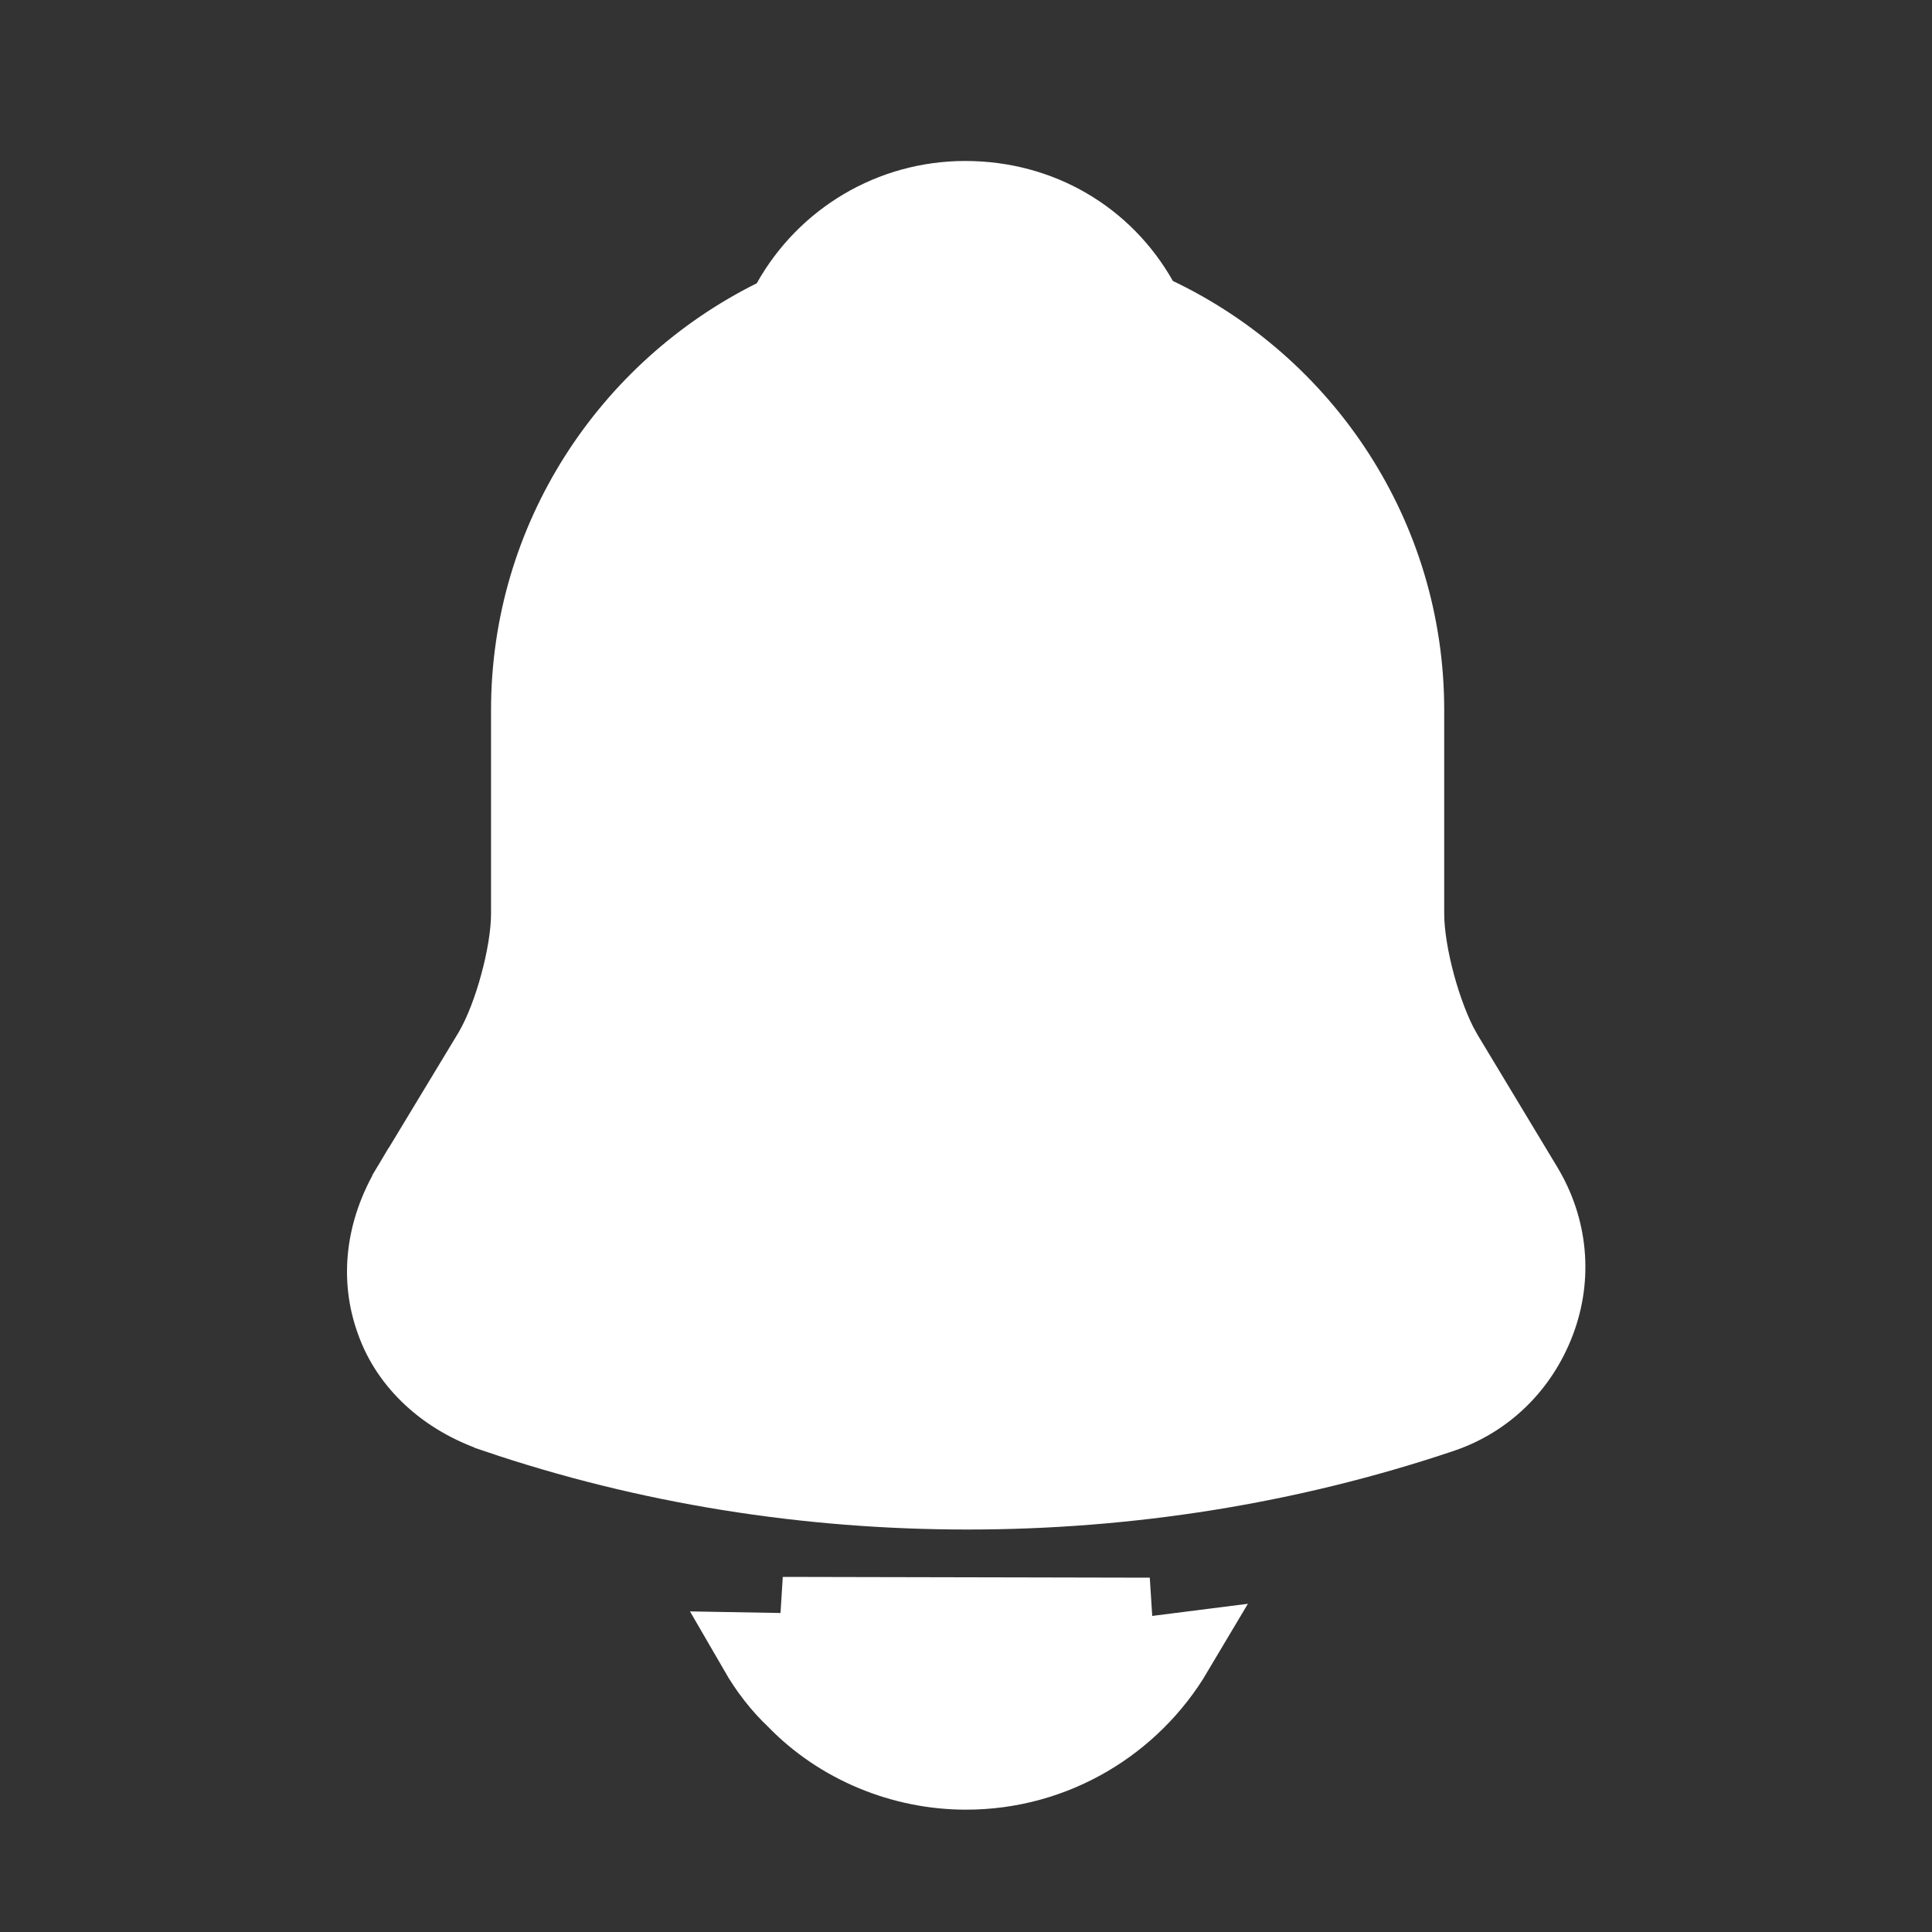 <svg width="25" height="25" viewBox="0 0 25 25" fill="none" xmlns="http://www.w3.org/2000/svg">
<rect x="0" y="0" width="25" height="25" fill="#333333" stroke="none"/>
<path d="M19.718 15.352L19.719 15.354C20.045 15.89 20.103 16.521 19.886 17.095C19.667 17.676 19.216 18.116 18.636 18.306L18.633 18.307C16.665 18.967 14.594 19.292 12.521 19.292C10.448 19.292 8.377 18.967 6.411 18.298L6.41 18.297C5.762 18.078 5.297 17.636 5.106 17.102L5.106 17.102L5.105 17.099C4.902 16.548 4.966 15.934 5.314 15.351C5.314 15.351 5.315 15.351 5.315 15.35L6.365 13.613L6.365 13.613L6.369 13.606C6.509 13.366 6.628 13.044 6.71 12.739C6.793 12.435 6.854 12.099 6.854 11.823V9.188C6.854 6.97 8.145 5.045 10.014 4.114L10.153 4.046L10.228 3.911C10.683 3.098 11.538 2.583 12.49 2.583C13.456 2.583 14.289 3.081 14.742 3.882L14.819 4.019L14.962 4.087C16.868 4.997 18.188 6.941 18.188 9.188V11.823C18.188 12.099 18.249 12.435 18.331 12.74C18.414 13.046 18.532 13.369 18.669 13.611L18.669 13.612L18.676 13.623L19.718 15.352Z" fill="white" stroke="white"/>
<path d="M10.467 21.448C10.536 21.455 10.606 21.461 10.676 21.467M10.467 21.448L10.676 21.467M10.467 21.448C10.519 21.511 10.575 21.57 10.634 21.625L10.643 21.634L10.652 21.643C11.127 22.135 11.808 22.417 12.5 22.417C13.318 22.417 14.052 22.041 14.536 21.45M10.467 21.448L14.536 21.45M10.676 21.467C10.676 21.467 10.675 21.467 10.675 21.467L10.719 20.969L10.677 21.467C10.677 21.467 10.677 21.467 10.676 21.467ZM14.536 21.45C14.686 21.438 14.854 21.424 15.005 21.402C15.069 21.394 15.132 21.386 15.195 21.378C14.648 22.299 13.645 22.917 12.5 22.917C11.677 22.917 10.865 22.584 10.292 21.99C10.101 21.811 9.937 21.597 9.804 21.367L14.536 21.45ZM14.536 21.45C14.67 21.287 14.784 21.107 14.877 20.915M14.536 21.45L14.877 20.915M14.877 20.915C14.755 20.931 14.63 20.941 14.504 20.951C14.434 20.956 14.363 20.962 14.292 20.969C13.708 21.021 13.115 21.052 12.521 21.052C11.917 21.052 11.312 21.021 10.719 20.969C10.52 20.952 10.322 20.929 10.128 20.905L14.877 20.915Z" fill="white" stroke="white"/>
</svg>
